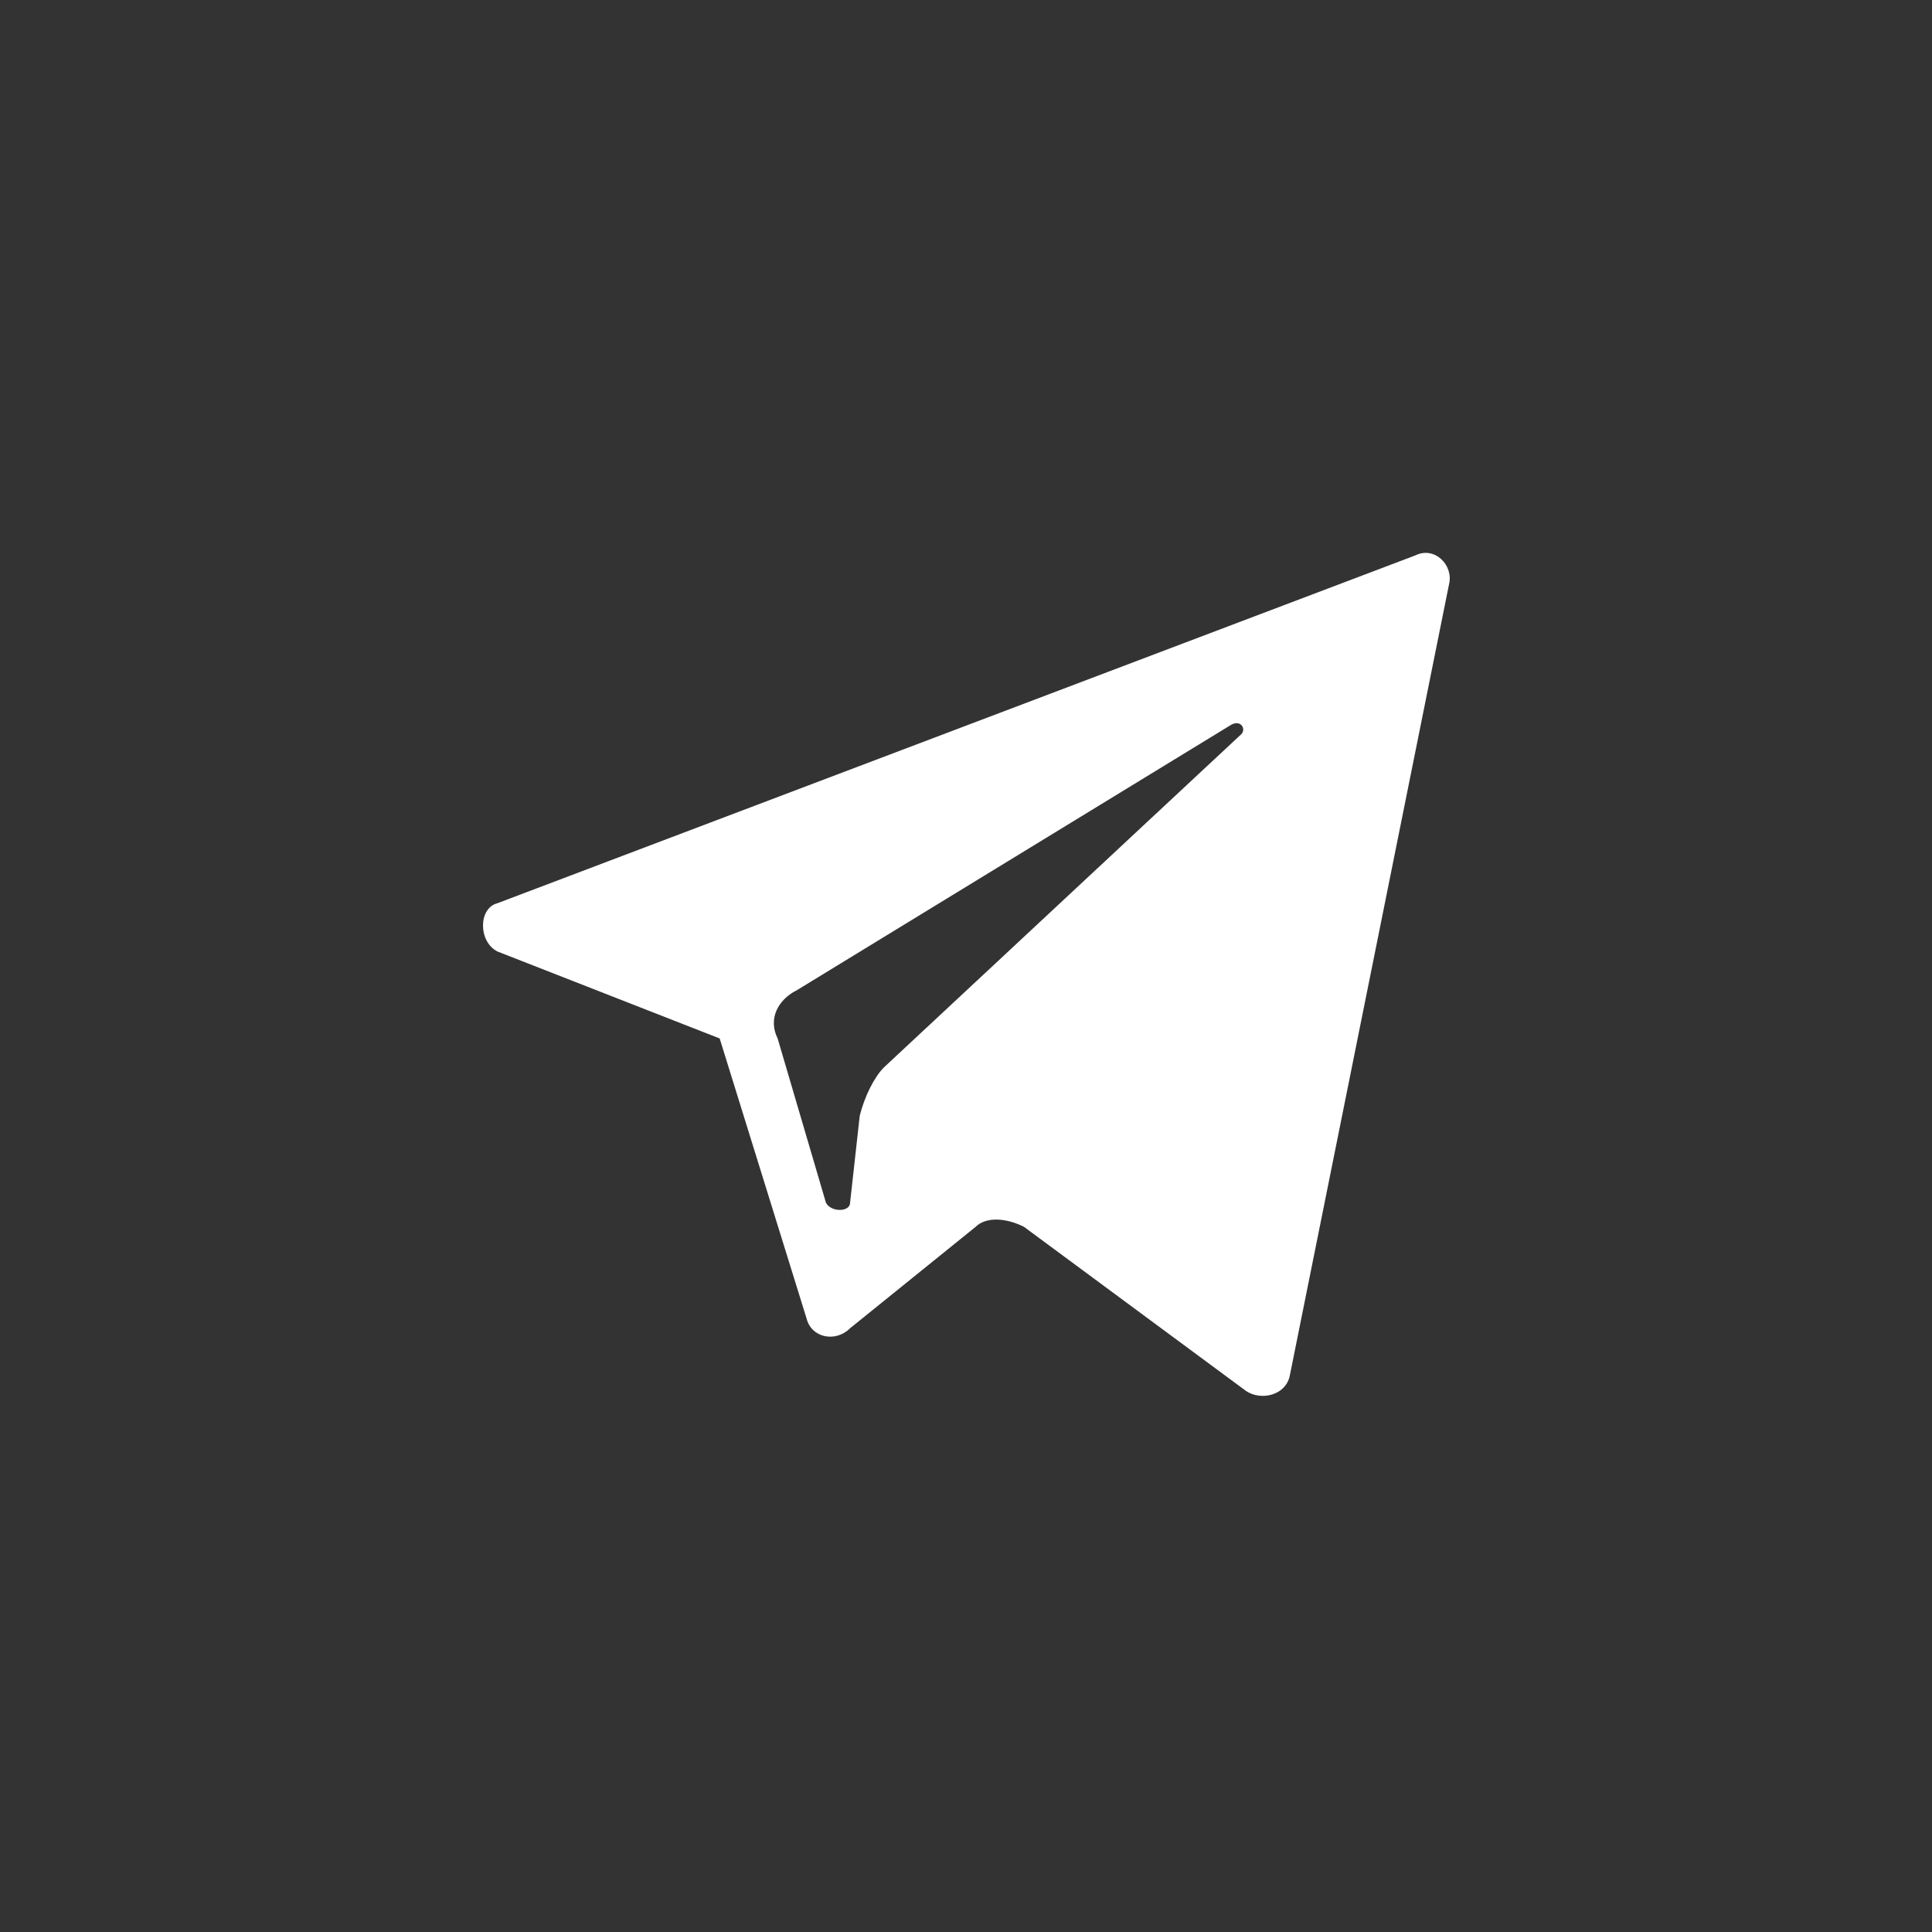 <?xml version="1.0" encoding="UTF-8"?> <!-- Generator: Adobe Illustrator 19.2.1, SVG Export Plug-In . SVG Version: 6.00 Build 0) --> <svg xmlns="http://www.w3.org/2000/svg" xmlns:xlink="http://www.w3.org/1999/xlink" id="Слой_1" x="0px" y="0px" viewBox="0 0 40 40" style="enable-background:new 0 0 40 40;" xml:space="preserve"><rect x="0" y="0" width="40" height="40" fill="#333333" stroke="none"/> <style type="text/css"> .st0{fill:#FFFFFF;} </style> <g id="XMLID_496_"> <path id="XMLID_497_" class="st0" d="M10.3,19.7l4.6,1.8l1.8,5.8c0.1,0.4,0.6,0.5,0.9,0.2l2.6-2.1c0.2-0.2,0.6-0.2,1,0l4.6,3.4 c0.3,0.2,0.8,0.1,0.9-0.3L30,12.1c0.1-0.4-0.3-0.8-0.7-0.6l-19,7.2C9.9,18.8,9.9,19.5,10.3,19.7z M16.5,20.5l9-5.5 c0.2-0.1,0.3,0.1,0.2,0.2l-7.4,6.9c-0.2,0.2-0.4,0.6-0.5,1l-0.2,1.8c0,0.2-0.4,0.2-0.5,0l-1-3.4C15.9,21.1,16.1,20.7,16.5,20.5z"></path> </g> </svg> 